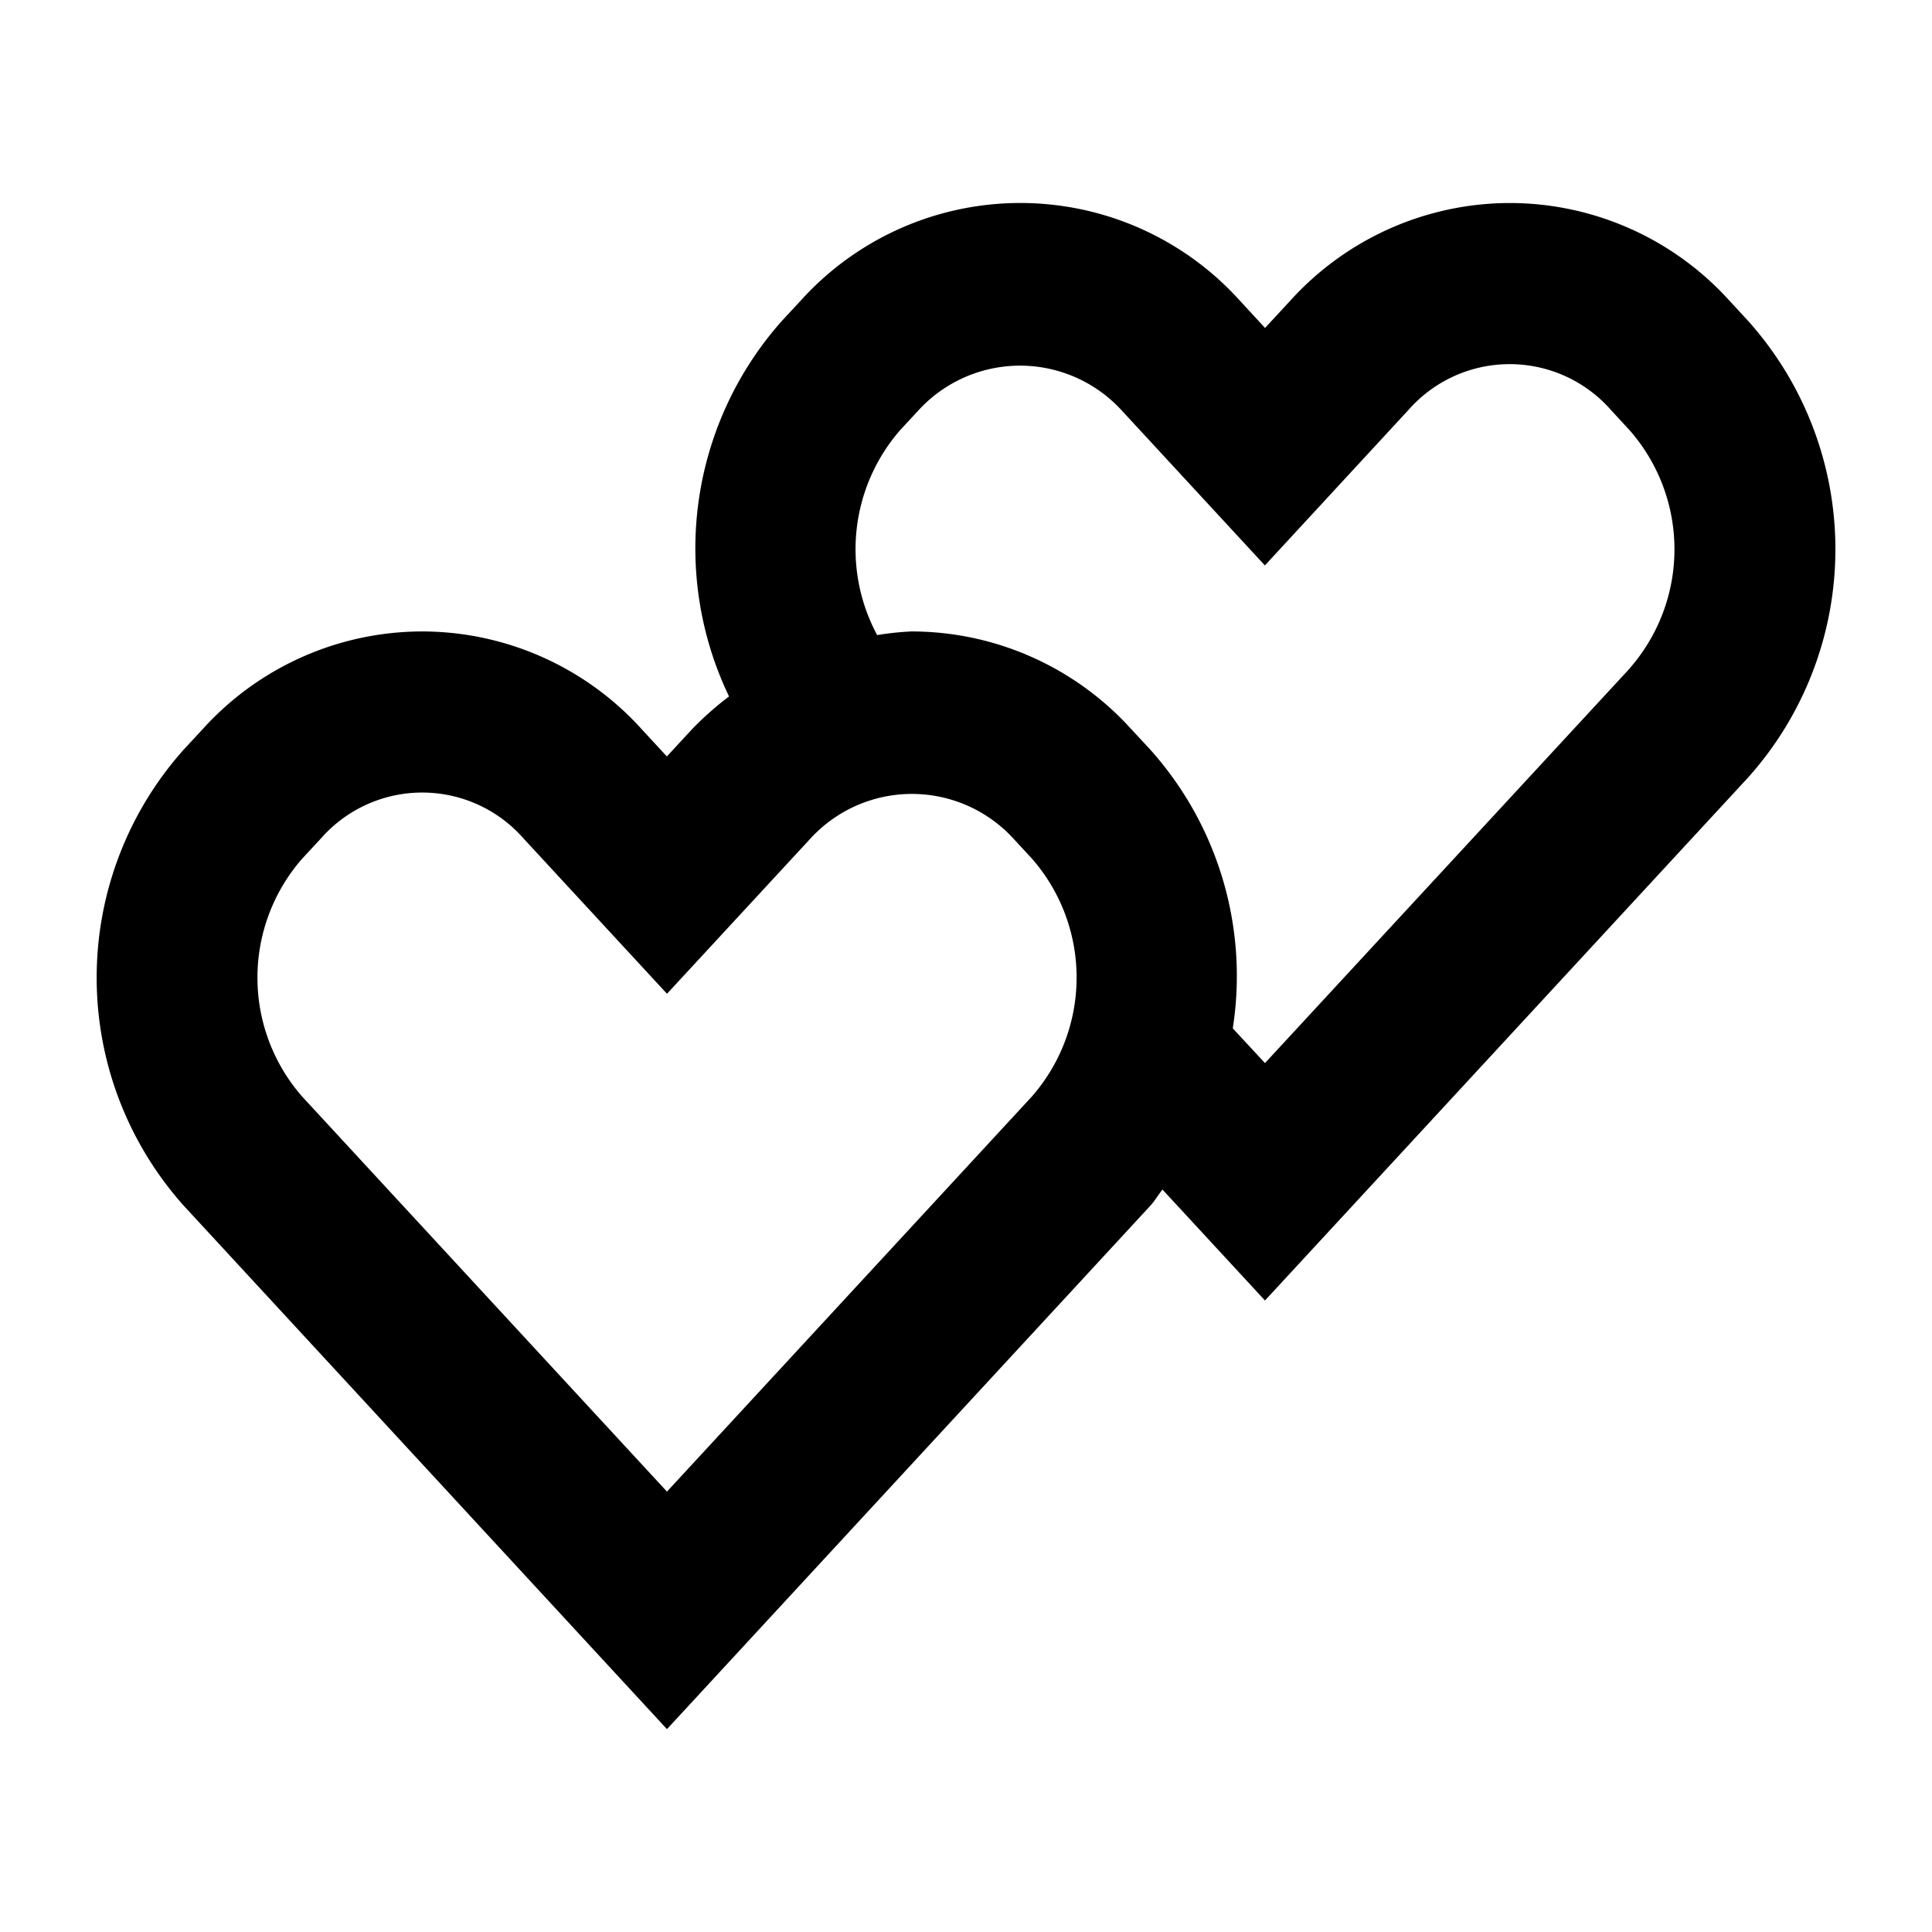 <svg id="Icons" xmlns="http://www.w3.org/2000/svg" viewBox="0 0 60 60">
  <title>General_89_T89</title>
  <path d="M54.294,9.971l-.591-.64a9.2,9.2,0,0,0-6.812-3.026h0a9.206,9.206,0,0,0-6.816,3.028l-.788.852L38.5,9.331a9.184,9.184,0,0,0-13.629,0l-.59.636a10.63,10.63,0,0,0-1.64,11.662A9.771,9.771,0,0,0,21.5,22.638l-.79.854-.787-.852a9.2,9.2,0,0,0-6.814-3.03h0A9.2,9.2,0,0,0,6.3,22.638l-.592.639a10.627,10.627,0,0,0,0,14.169L20.713,53.7,35.722,37.448c.144-.157.246-.34.38-.505l3.183,3.445L54.294,24.141A10.628,10.628,0,0,0,54.294,9.971ZM32.046,34.053,20.713,46.323,9.381,34.052a5.607,5.607,0,0,1,0-7.381l.592-.639a4.183,4.183,0,0,1,6.279,0l4.462,4.83,4.466-4.832a4.275,4.275,0,0,1,6.28,0l.587.634A5.609,5.609,0,0,1,32.046,34.053Zm18.572-13.3L39.285,33.015l-1-1.079a10.535,10.535,0,0,0-2.569-8.663l-.588-.633a9.206,9.206,0,0,0-6.815-3.03,9.076,9.076,0,0,0-1.072.113,5.63,5.63,0,0,1,.709-6.359l.589-.637a4.279,4.279,0,0,1,6.279,0l4.464,4.833,4.463-4.833a4.184,4.184,0,0,1,6.279,0l.591.641A5.607,5.607,0,0,1,50.618,20.748Z"/>
</svg>
